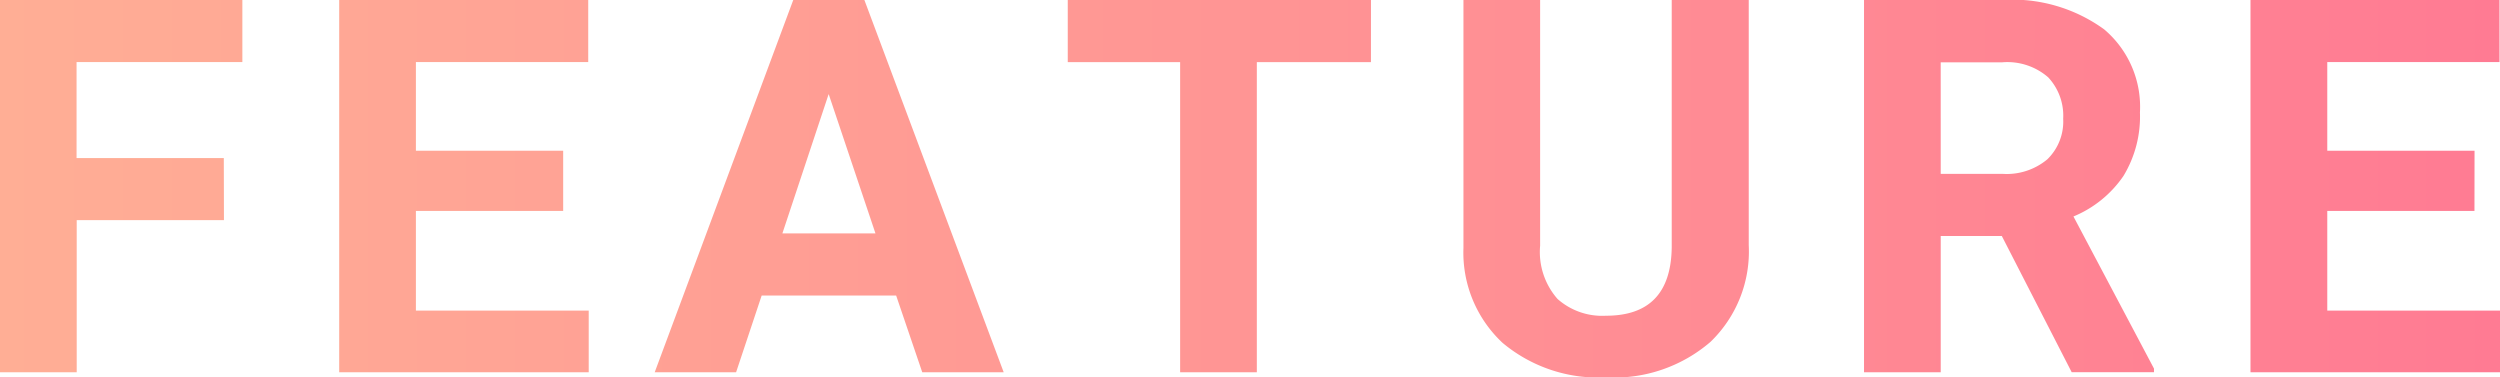 <svg xmlns="http://www.w3.org/2000/svg" xmlns:xlink="http://www.w3.org/1999/xlink" width="85.946" height="12.973" viewBox="0 0 85.946 12.973">
  <defs>
    <linearGradient id="linear-gradient" y1="0.5" x2="10.315" y2="0.5" gradientUnits="objectBoundingBox">
      <stop offset="0" stop-color="#ffae95"/>
      <stop offset="1" stop-color="#ff7b93"/>
    </linearGradient>
    <linearGradient id="linear-gradient-2" x1="-1.359" y1="0.5" x2="8.66" y2="0.5" xlink:href="#linear-gradient"/>
    <linearGradient id="linear-gradient-3" x1="-1.876" y1="0.5" x2="5.288" y2="0.5" xlink:href="#linear-gradient"/>
    <linearGradient id="linear-gradient-4" x1="-3.521" y1="0.5" x2="4.724" y2="0.5" xlink:href="#linear-gradient"/>
    <linearGradient id="linear-gradient-5" x1="-5.13" y1="0.5" x2="3.633" y2="0.5" xlink:href="#linear-gradient"/>
    <linearGradient id="linear-gradient-6" x1="-6.429" y1="0.5" x2="2.194" y2="0.5" xlink:href="#linear-gradient"/>
    <linearGradient id="linear-gradient-7" x1="-9.019" y1="0.5" x2="1" y2="0.5" xlink:href="#linear-gradient"/>
  </defs>
  <g id="feature_subtitle" transform="translate(-160.492 -2009.287)">
    <path id="パス_50" data-name="パス 50" d="M168.191,2016.854h-5.062v5.23h-2.637v-12.8h8.332v2.136h-5.7v3.3h5.062Z" fill="url(#linear-gradient)"/>
    <path id="パス_51" data-name="パス 51" d="M179.853,2016.538H174.79v3.428h5.941v2.118h-8.578v-12.8h8.561v2.136H174.79v3.049h5.063Z" fill="url(#linear-gradient-2)"/>
    <path id="パス_52" data-name="パス 52" d="M191.3,2019.447h-4.623l-.879,2.637H183l4.764-12.8h2.443l4.79,12.8h-2.8Zm-3.911-2.136h3.2l-1.609-4.79Z" fill="url(#linear-gradient-3)"/>
    <path id="パス_53" data-name="パス 53" d="M207.623,2011.423H203.7v10.661h-2.637v-10.661H197.2v-2.136h10.424Z" fill="url(#linear-gradient-4)"/>
    <path id="パス_54" data-name="パス 54" d="M220.611,2009.287v8.429a4.315,4.315,0,0,1-1.313,3.322,5.069,5.069,0,0,1-3.591,1.222,5.124,5.124,0,0,1-3.56-1.187,4.243,4.243,0,0,1-1.344-3.261v-8.525h2.636v8.446a2.441,2.441,0,0,0,.6,1.833,2.313,2.313,0,0,0,1.665.575q2.223,0,2.259-2.338v-8.516Z" fill="url(#linear-gradient-5)"/>
    <path id="パス_55" data-name="パス 55" d="M229.311,2017.4h-2.1v4.685h-2.637v-12.8h4.755a5.373,5.373,0,0,1,3.5,1.011,3.488,3.488,0,0,1,1.231,2.856,3.936,3.936,0,0,1-.567,2.184,3.868,3.868,0,0,1-1.719,1.393l2.769,5.23v.123h-2.83Zm-2.1-2.136h2.127a2.177,2.177,0,0,0,1.538-.5,1.807,1.807,0,0,0,.545-1.393,1.932,1.932,0,0,0-.514-1.424,2.136,2.136,0,0,0-1.578-.518H227.21Z" fill="url(#linear-gradient-6)"/>
    <path id="パス_56" data-name="パス 56" d="M245.56,2016.538H240.5v3.428h5.941v2.118H237.86v-12.8h8.561v2.136H240.5v3.049h5.063Z" fill="url(#linear-gradient-7)"/>
  </g>
</svg>
